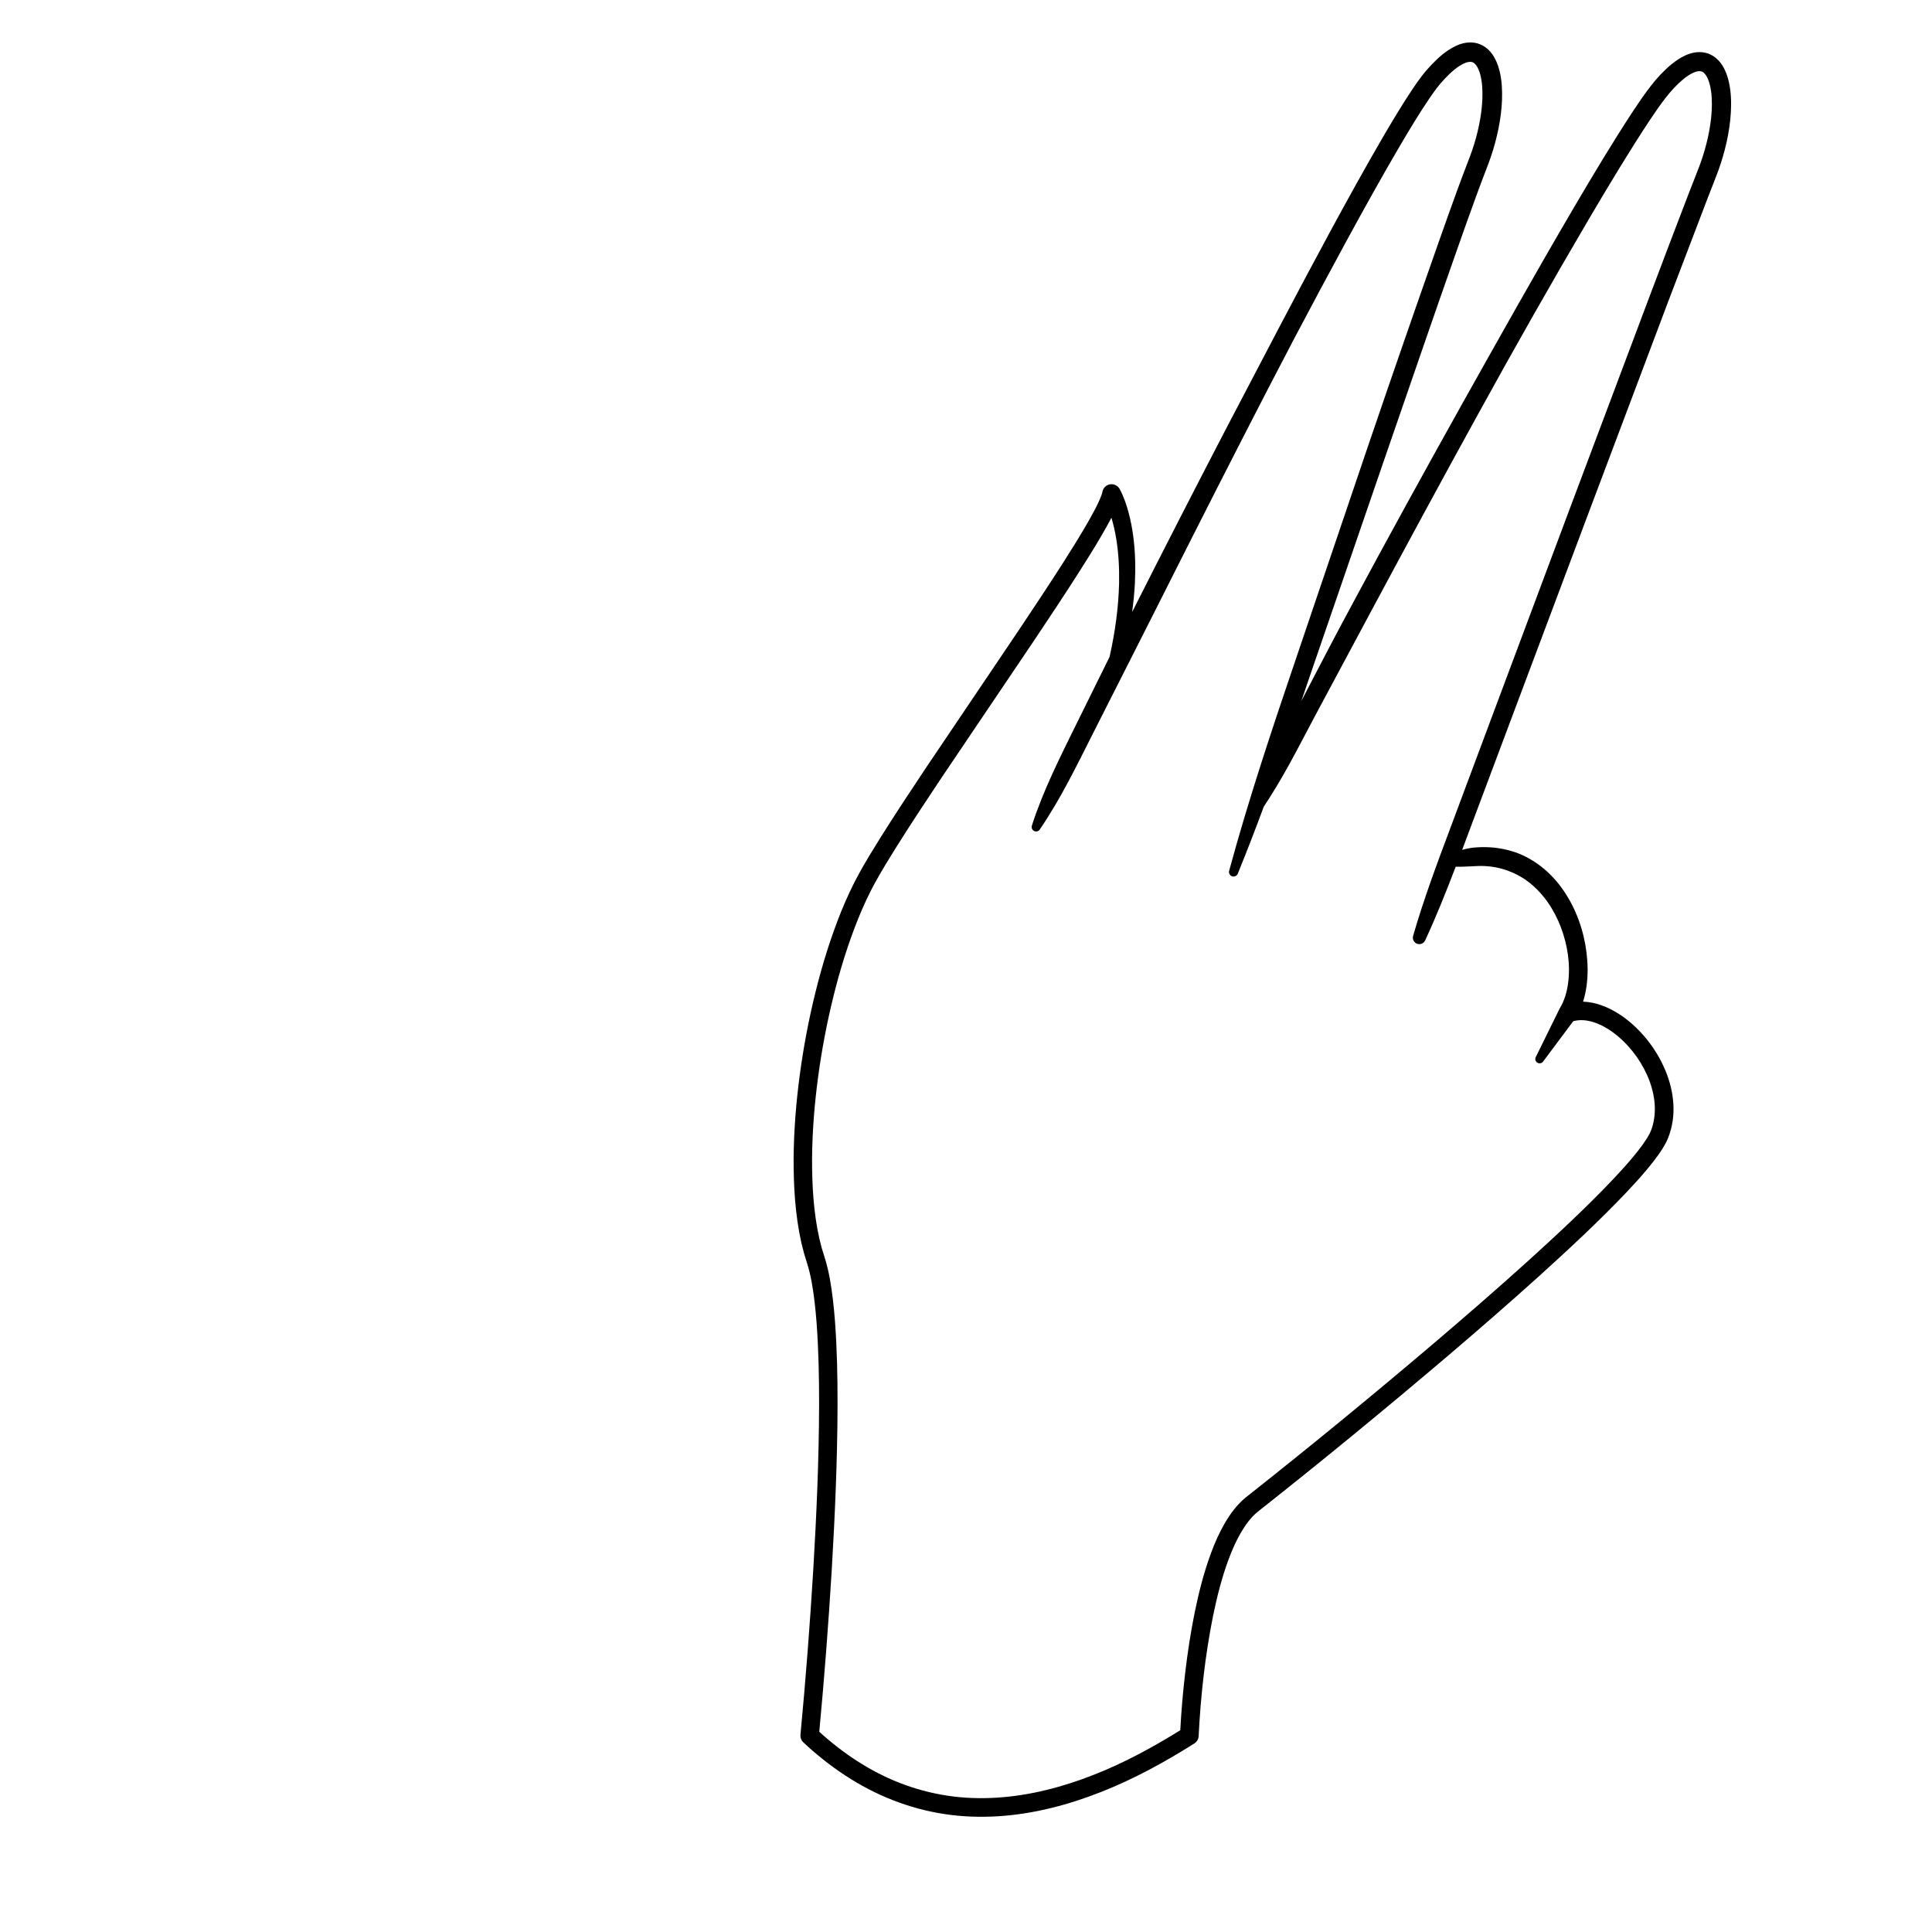 <?xml version="1.0" encoding="UTF-8"?>
<!-- Uploaded to: SVG Repo, www.svgrepo.com, Generator: SVG Repo Mixer Tools -->
<svg fill="#000000" width="800px" height="800px" version="1.1" viewBox="144 144 512 512" xmlns="http://www.w3.org/2000/svg">
 <path d="m600.43 161.32c-0.453-0.707-1.031-1.414-1.785-2.019-0.742-0.609-1.691-1.086-2.676-1.312-2.016-0.465-3.848 0.039-5.269 0.668-1.449 0.648-2.637 1.492-3.731 2.371-2.164 1.797-3.941 3.727-5.566 5.852-1.617 2.09-3.035 4.188-4.453 6.305-5.57 8.477-10.723 17.105-15.824 25.773-10.184 17.34-19.988 34.871-29.816 52.387-9.789 17.539-19.48 35.129-28.973 52.828-4.59 8.48-9.027 17.047-13.473 25.609 1.066-3.102 2.125-6.207 3.184-9.312l19.051-55.41c6.391-18.453 12.699-36.941 19.191-55.34 1.617-4.606 3.254-9.195 4.922-13.766 0.816-2.305 1.699-4.523 2.547-6.789 0.926-2.324 1.777-4.758 2.438-7.215 1.312-4.93 2.156-10.023 1.789-15.367-0.109-1.34-0.293-2.695-0.664-4.074-0.367-1.375-0.898-2.801-1.883-4.18-0.496-0.684-1.125-1.355-1.926-1.902-0.793-0.547-1.758-0.945-2.727-1.094-1.965-0.297-3.691 0.227-5.051 0.871-2.746 1.344-4.688 3.199-6.496 5.082-0.445 0.477-0.879 0.957-1.297 1.445-0.414 0.5-0.867 1.035-1.242 1.543-0.793 1.031-1.504 2.066-2.211 3.102-2.785 4.152-5.301 8.363-7.789 12.602-4.945 8.48-9.664 17.051-14.328 25.652-4.656 8.602-9.238 17.238-13.781 25.895l-13.605 25.973c-8.418 16.188-16.738 32.422-24.961 48.703 0.34-2.508 0.598-5.035 0.73-7.578 0.199-4.16 0.121-8.363-0.441-12.562-0.277-2.098-0.684-4.191-1.238-6.269-0.281-1.039-0.598-2.074-0.977-3.106-0.191-0.516-0.395-1.031-0.621-1.551-0.242-0.543-0.434-0.98-0.82-1.652-0.352-0.566-0.938-0.996-1.645-1.125-1.332-0.246-2.613 0.633-2.859 1.965l-0.012 0.059c-0.086 0.457-0.383 1.273-0.707 2.016-0.336 0.766-0.723 1.551-1.121 2.332-0.809 1.566-1.695 3.133-2.602 4.688-1.82 3.117-3.75 6.203-5.699 9.277-3.914 6.144-7.961 12.234-12.027 18.312l-24.57 36.43c-4.07 6.102-8.117 12.223-12.035 18.461-1.953 3.129-3.887 6.254-5.699 9.547-1.824 3.32-3.387 6.734-4.797 10.195-2.777 6.938-4.988 14.047-6.762 21.246-1.789 7.199-3.168 14.488-4.156 21.832-0.992 7.344-1.582 14.754-1.652 22.203-0.02 7.445 0.391 14.949 2.047 22.395l0.703 2.781 0.832 2.723c0.512 1.586 0.895 3.289 1.215 5.016 0.625 3.469 1.004 7.051 1.285 10.645 0.535 7.199 0.68 14.48 0.672 21.762-0.039 14.57-0.68 29.172-1.547 43.758-0.887 14.582-2.008 29.18-3.391 43.707v0.02c-0.066 0.73 0.195 1.48 0.77 2.023 6.84 6.41 14.801 11.828 23.664 15.293 4.422 1.734 9.043 2.984 13.738 3.699 4.699 0.719 9.469 0.871 14.188 0.582 9.457-0.59 18.652-3.016 27.324-6.445 8.699-3.422 16.875-7.91 24.703-12.852 0.641-0.41 1.094-1.121 1.133-1.941l0.004-0.043c0.527-10.574 1.711-21.281 3.785-31.664 1.059-5.188 2.363-10.324 4.172-15.195 0.906-2.43 1.949-4.793 3.203-6.961 1.25-2.16 2.727-4.152 4.469-5.574 16.891-13.328 33.598-27.051 50.035-41.012 8.219-6.996 16.371-14.074 24.395-21.309 8.012-7.258 15.949-14.598 23.461-22.508 1.871-1.988 3.715-4.008 5.484-6.144 1.762-2.16 3.496-4.305 4.941-7.062 2.754-5.812 2.227-12.215 0.234-17.684-2.039-5.5-5.465-10.34-9.934-14.113-2.25-1.871-4.797-3.484-7.727-4.488-1.438-0.5-3.019-0.824-4.641-0.879 0.441-1.402 0.738-2.828 0.934-4.242 0.395-2.941 0.328-5.875-0.02-8.754-0.715-5.75-2.66-11.359-5.953-16.258-1.648-2.445-3.664-4.688-6.047-6.539-2.375-1.844-5.098-3.344-8.027-4.16-2.918-0.848-5.961-1.137-8.914-0.953-1.363 0.074-2.719 0.293-4.016 0.68 0.488-1.309 0.98-2.617 1.465-3.926l10.566-28.191 21.164-56.371 21.227-56.355 10.723-28.109c0.91-2.352 1.812-4.574 2.742-7.074 0.887-2.457 1.621-4.973 2.191-7.535 0.566-2.562 0.969-5.176 1.125-7.844 0.145-2.672 0.094-5.391-0.547-8.211-0.336-1.41-0.809-2.856-1.715-4.281zm-163.95 114.77m161.13-102.58c-0.141 2.34-0.508 4.703-1.023 7.039-0.523 2.336-1.199 4.644-2.019 6.906-0.82 2.203-1.805 4.629-2.707 6.957-3.621 9.383-7.168 18.77-10.715 28.16l-21.188 56.371-21.102 56.398-10.535 28.207c-3.527 9.395-7.035 18.797-9.832 28.469-0.23 0.801 0.148 1.668 0.926 2.031 0.859 0.398 1.875 0.023 2.273-0.836 2.965-6.406 5.578-12.945 8.086-19.523 2.09 0.055 4.008-0.129 5.934-0.191 2.461-0.07 4.887 0.254 7.156 0.992 2.262 0.758 4.414 1.832 6.316 3.324 1.902 1.477 3.582 3.289 5.004 5.312 2.836 4.062 4.644 8.953 5.34 13.941 0.34 2.496 0.363 5.031 0.043 7.469-0.328 2.43-1.031 4.781-2.211 6.684l-0.012 0.02c-0.02 0.035-0.031 0.074-0.051 0.105l-6.301 12.805c-0.238 0.484-0.105 1.082 0.34 1.418 0.504 0.375 1.219 0.273 1.598-0.23l7.992-10.707c1.727-0.48 3.703-0.328 5.644 0.344 2.176 0.738 4.273 2.031 6.156 3.606 3.766 3.16 6.769 7.414 8.465 12.023 0.836 2.305 1.336 4.711 1.363 7.086 0.012 1.184-0.082 2.363-0.32 3.504-0.227 1.133-0.582 2.301-1.051 3.199-1.047 2.027-2.684 4.137-4.332 6.133-1.668 2.016-3.453 3.977-5.277 5.91-7.328 7.723-15.219 15.027-23.176 22.23-7.977 7.191-16.098 14.242-24.289 21.215-16.406 13.938-33.008 27.57-49.949 40.941-2.438 2.004-4.18 4.445-5.625 6.93-1.441 2.496-2.574 5.086-3.551 7.699-1.945 5.234-3.289 10.578-4.387 15.938-1.086 5.363-1.898 10.758-2.531 16.164-0.578 4.981-1.012 9.934-1.273 14.973-7.293 4.543-14.863 8.645-22.805 11.766-8.305 3.285-17.004 5.562-25.816 6.109-4.398 0.27-8.816 0.129-13.152-0.535-4.336-0.664-8.59-1.809-12.676-3.414-7.82-3.055-14.945-7.801-21.223-13.516 1.336-14.215 2.426-28.41 3.289-42.648 0.871-14.652 1.516-29.324 1.555-44.047 0.008-7.363-0.137-14.738-0.684-22.145-0.289-3.703-0.676-7.418-1.348-11.156-0.348-1.871-0.766-3.75-1.375-5.648l-0.777-2.527-0.645-2.543c-1.535-6.871-1.949-14.086-1.926-21.27 0.066-7.199 0.641-14.418 1.609-21.582 0.965-7.168 2.312-14.289 4.055-21.305 1.727-7.016 3.879-13.926 6.547-20.586 1.352-3.32 2.844-6.57 4.547-9.668 1.715-3.121 3.637-6.231 5.559-9.309 3.871-6.164 7.902-12.262 11.957-18.344l24.566-36.422c4.078-6.094 8.137-12.203 12.094-18.41 1.973-3.106 3.926-6.231 5.797-9.438 0.891-1.531 1.766-3.078 2.602-4.684 0.531 1.789 0.957 3.637 1.262 5.516 0.641 3.844 0.84 7.789 0.773 11.742-0.145 6.555-1.074 13.125-2.519 19.598-2.953 5.949-5.887 11.91-8.828 17.867-4.305 8.77-8.75 17.477-11.773 26.879-0.156 0.484 0.016 1.035 0.457 1.336 0.539 0.367 1.27 0.227 1.637-0.312 5.559-8.145 9.793-16.938 14.199-25.652l13.234-26.129c8.785-17.438 17.582-34.871 26.488-52.242 4.461-8.684 8.922-17.363 13.469-26 4.559-8.629 9.148-17.238 13.812-25.801 4.668-8.559 9.395-17.09 14.309-25.473 2.465-4.176 4.973-8.348 7.641-12.301 0.668-0.98 1.348-1.957 2.043-2.859 0.348-0.473 0.691-0.867 1.055-1.309 0.379-0.438 0.762-0.859 1.152-1.277 1.547-1.637 3.273-3.148 4.945-3.938 0.828-0.402 1.578-0.523 2.043-0.441 0.449 0.078 0.836 0.316 1.297 0.934 0.438 0.609 0.816 1.496 1.066 2.477 0.262 0.977 0.414 2.051 0.5 3.144 0.305 4.422-0.438 9.113-1.652 13.594-0.617 2.262-1.387 4.441-2.262 6.652-0.863 2.309-1.789 4.629-2.602 6.926-1.68 4.606-3.328 9.211-4.945 13.82-6.492 18.441-12.887 36.902-19.184 55.395l-18.809 55.504c-6.281 18.496-12.48 37.023-17.609 55.91-0.16 0.582 0.141 1.207 0.711 1.438 0.621 0.25 1.324-0.047 1.578-0.664 2.398-5.891 4.68-11.82 6.891-17.773 2.453-3.684 4.684-7.473 6.812-11.316 2.414-4.391 4.691-8.855 7.062-13.273l14.207-26.52c9.48-17.676 19.016-35.328 28.703-52.895 9.656-17.578 19.562-35.027 29.715-52.297 5.094-8.617 10.25-17.219 15.719-25.512 2.773-4.121 5.519-8.164 9.02-11.02 0.855-0.691 1.75-1.297 2.594-1.668 0.848-0.383 1.598-0.484 2.051-0.363 0.449 0.094 0.895 0.426 1.352 1.137 0.445 0.695 0.801 1.656 1.035 2.688 0.484 2.106 0.555 4.453 0.422 6.785z"/>
</svg>